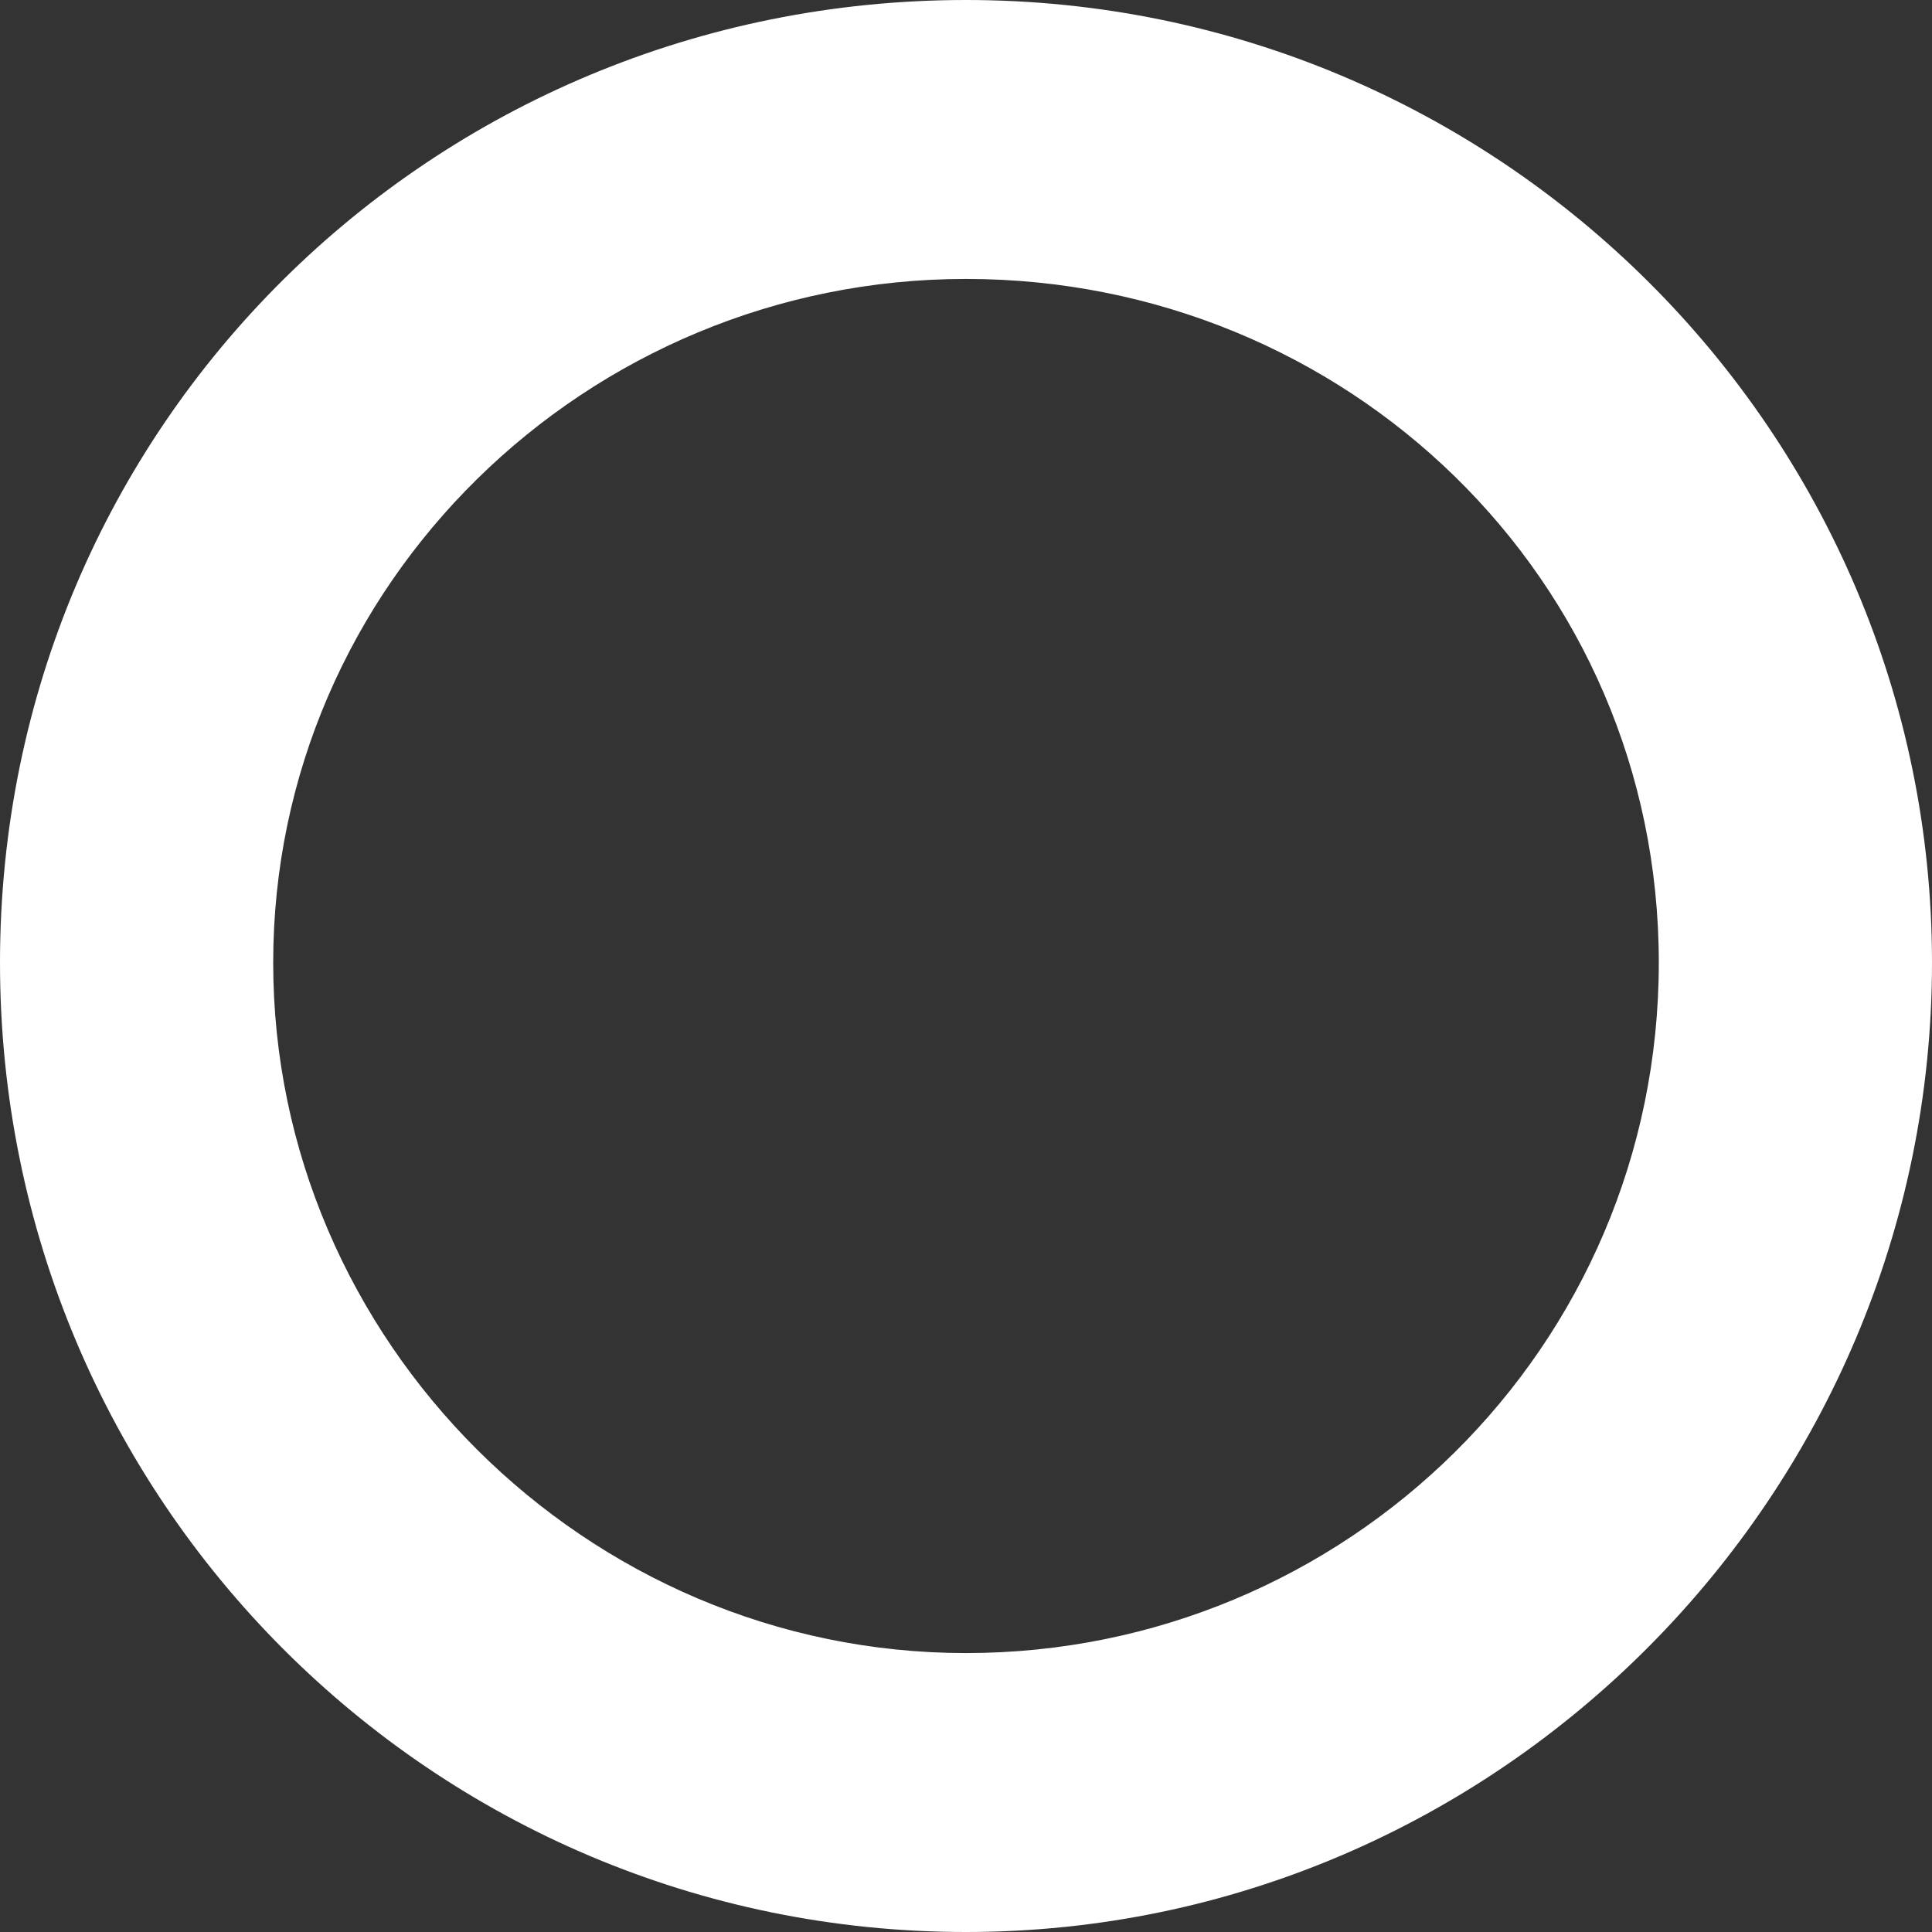 <?xml version="1.0" encoding="UTF-8"?>
<svg id="_レイヤー_2" data-name="レイヤー 2" xmlns="http://www.w3.org/2000/svg" viewBox="0 0 64 64">
  <rect x="0" y="0" width="64" height="64" fill="#333333" stroke="none"/>
  <defs>
    <style>
      .cls-1 {
        fill: #fff;
        stroke-width: 0px;
      }
    </style>
  </defs>
  <g id="_レイヤー_1-2" data-name="レイヤー 1">
    <path class="cls-1" d="M32,64C14.35,64,0,49.7,0,31.89S14.35,0,32,0s32,14.3,32,31.89-14.34,32.11-32,32.11ZM32,9.24c-12.58,0-22.95,10.12-22.95,22.65s10.37,22.87,22.95,22.87,22.95-10.12,22.95-22.87-10.37-22.65-22.95-22.65Z"/>
  </g>
</svg>